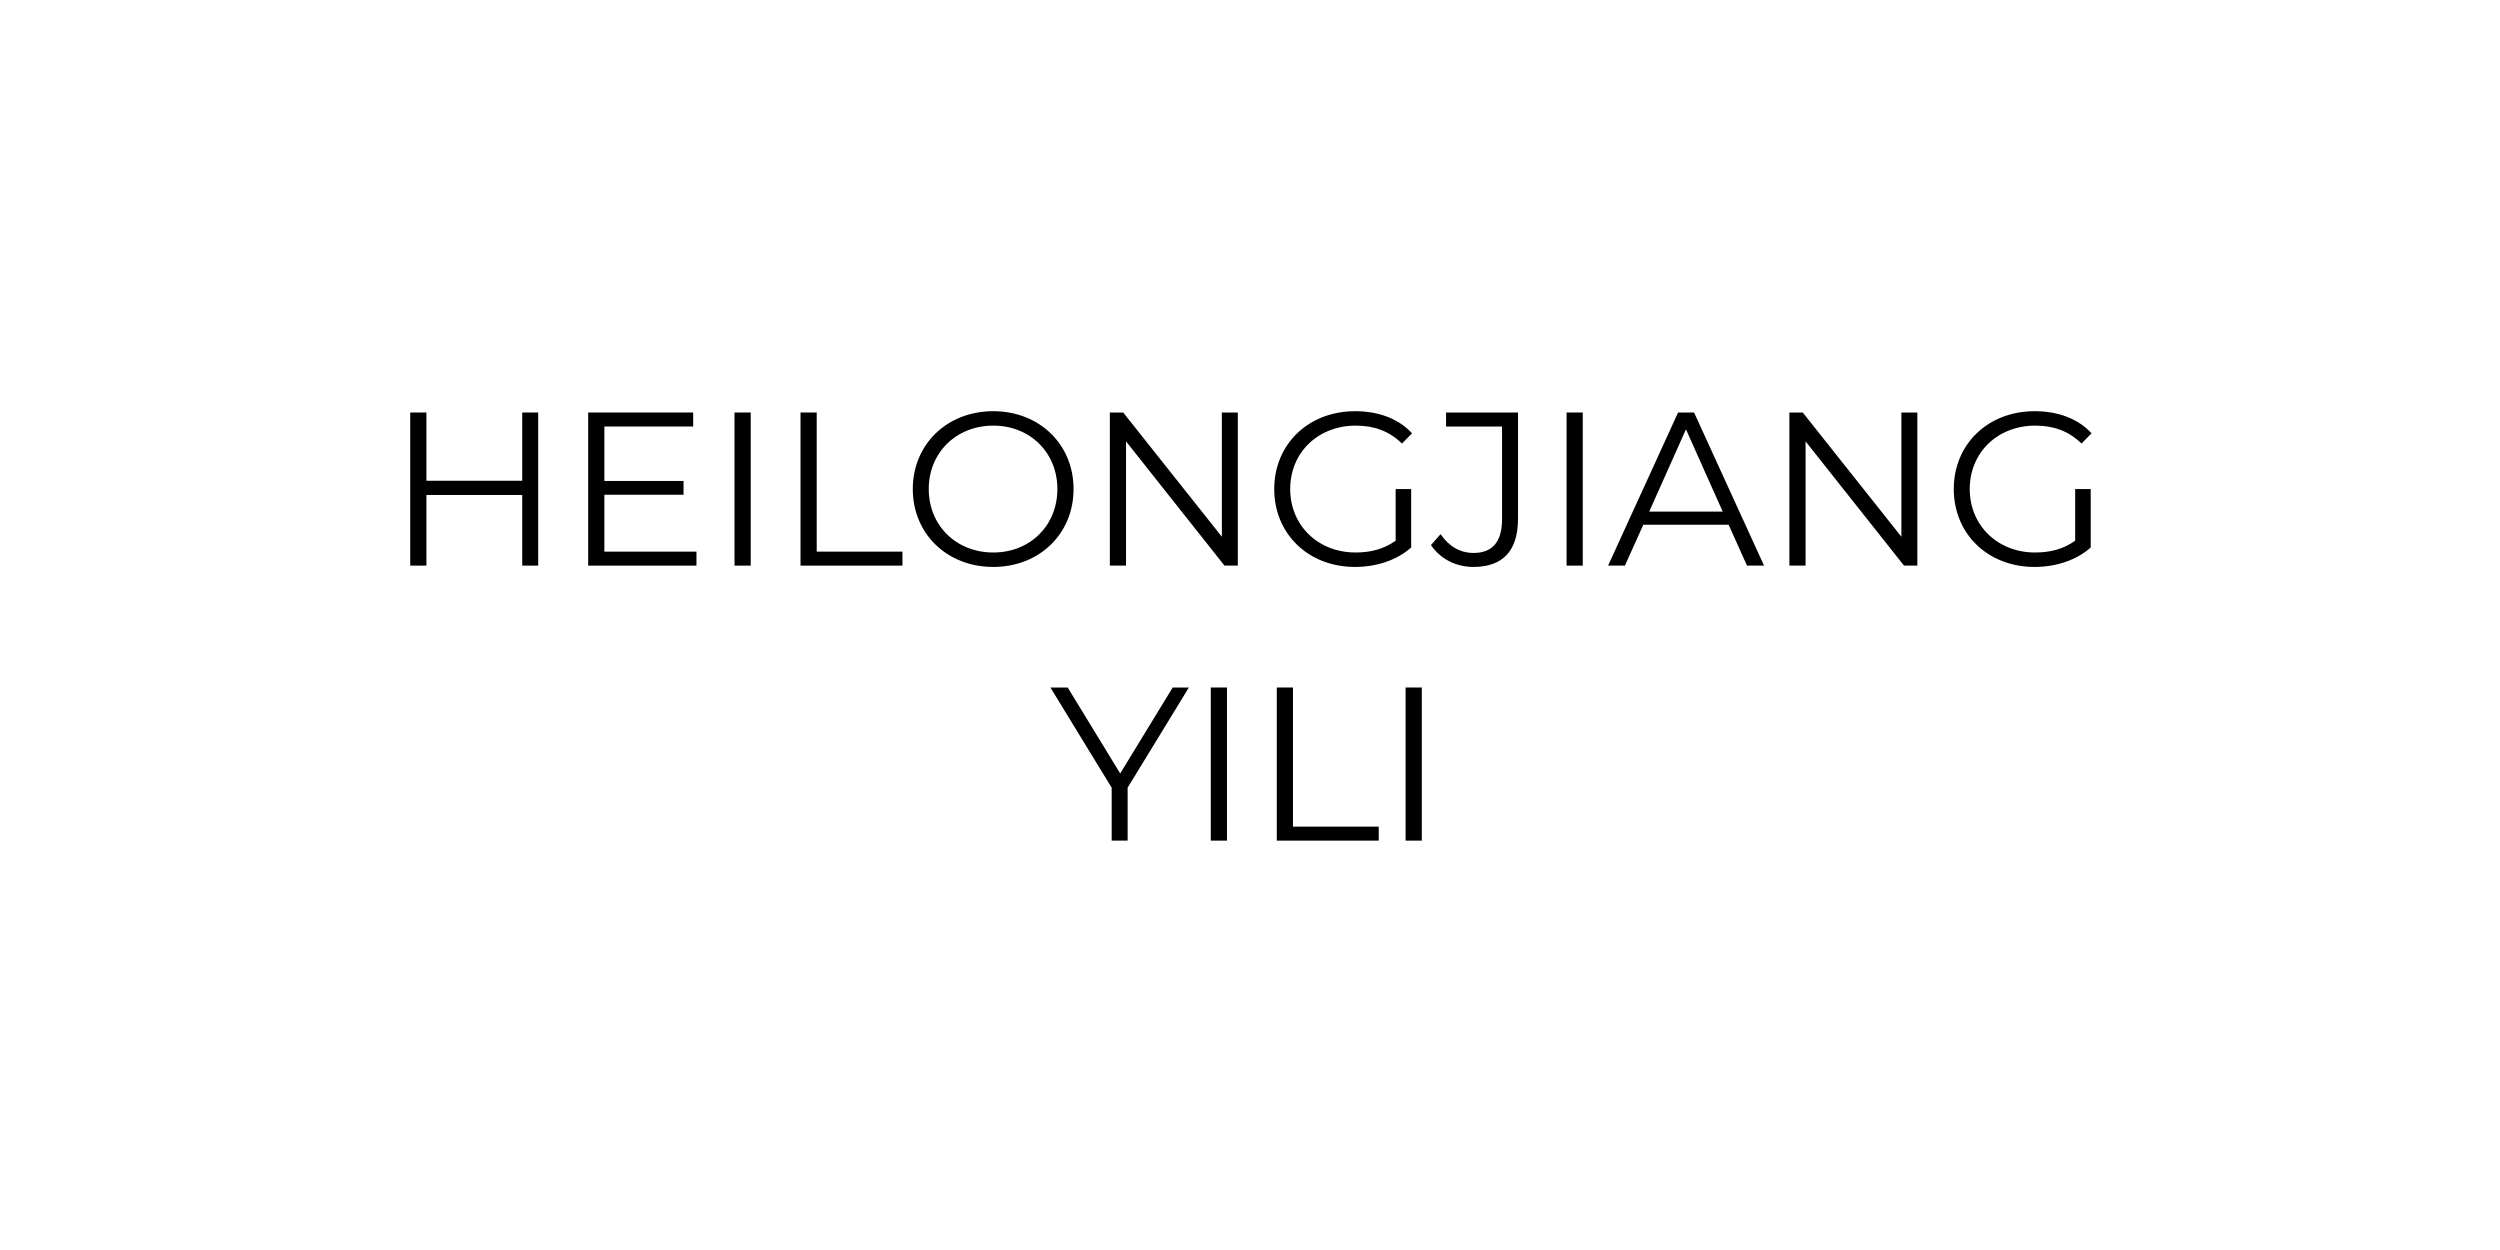 <?xml version="1.0" encoding="UTF-8"?> <svg xmlns="http://www.w3.org/2000/svg" width="800" height="400" viewBox="0 0 800 400" fill="none"><rect width="800" height="400" fill="white"></rect><path d="M449.795 269V220H454.975V269H449.795Z" fill="black"></path><path d="M408.574 269V220H413.754V264.52H441.194V269H408.574Z" fill="black"></path><path d="M387.451 269V220H392.631V269H387.451Z" fill="black"></path><path d="M380.443 220L360.843 252.06V269H355.733V252.06L336.133 220H341.663L358.463 247.51L375.263 220H380.443Z" fill="black"></path><path d="M664.056 173.02V156.5H669.026V175.19C664.406 179.32 657.826 181.42 651.036 181.42C636.126 181.42 625.206 170.85 625.206 156.5C625.206 142.15 636.126 131.58 651.106 131.58C658.526 131.58 664.966 133.96 669.306 138.65L666.086 141.94C661.956 137.88 657.056 136.2 651.316 136.2C639.206 136.2 630.316 144.81 630.316 156.5C630.316 168.12 639.206 176.8 651.246 176.8C655.936 176.8 660.276 175.75 664.056 173.02Z" fill="black"></path><path d="M608.443 132H613.553V181H609.283L577.783 141.24V181H572.603V132H576.873L608.443 171.76V132Z" fill="black"></path><path d="M559.037 181L553.157 167.91H525.857L519.977 181H514.587L536.987 132H542.097L564.497 181H559.037ZM527.747 163.71H551.267L539.507 137.39L527.747 163.71Z" fill="black"></path><path d="M501.304 181V132H506.484V181H501.304Z" fill="black"></path><path d="M471.485 181.42C465.955 181.42 460.915 178.9 457.905 174.42L460.985 170.92C463.645 174.84 467.215 176.94 471.555 176.94C477.575 176.94 480.655 173.37 480.655 166.16V136.48H462.735V132H485.765V165.95C485.765 176.31 480.865 181.42 471.485 181.42Z" fill="black"></path><path d="M446.605 173.02V156.5H451.575V175.19C446.955 179.32 440.375 181.42 433.585 181.42C418.675 181.42 407.755 170.85 407.755 156.5C407.755 142.15 418.675 131.58 433.655 131.58C441.075 131.58 447.515 133.96 451.855 138.65L448.635 141.94C444.505 137.88 439.605 136.2 433.865 136.2C421.755 136.2 412.865 144.81 412.865 156.5C412.865 168.12 421.755 176.8 433.795 176.8C438.485 176.8 442.825 175.75 446.605 173.02Z" fill="black"></path><path d="M390.991 132H396.101V181H391.831L360.331 141.24V181H355.151V132H359.421L390.991 171.76V132Z" fill="black"></path><path d="M317.851 181.42C303.011 181.42 292.091 170.78 292.091 156.5C292.091 142.22 303.011 131.58 317.851 131.58C332.551 131.58 343.541 142.15 343.541 156.5C343.541 170.85 332.551 181.42 317.851 181.42ZM317.851 176.8C329.611 176.8 338.361 168.19 338.361 156.5C338.361 144.81 329.611 136.2 317.851 136.2C306.021 136.2 297.201 144.81 297.201 156.5C297.201 168.19 306.021 176.8 317.851 176.8Z" fill="black"></path><path d="M256.167 181V132H261.347V176.52H288.787V181H256.167Z" fill="black"></path><path d="M235.044 181V132H240.224V181H235.044Z" fill="black"></path><path d="M193.398 176.52H222.868V181H188.218V132H221.818V136.48H193.398V153.91H218.738V158.32H193.398V176.52Z" fill="black"></path><path d="M167.114 132H172.224V181H167.114V158.39H136.454V181H131.274V132H136.454V153.84H167.114V132Z" fill="black"></path></svg> 